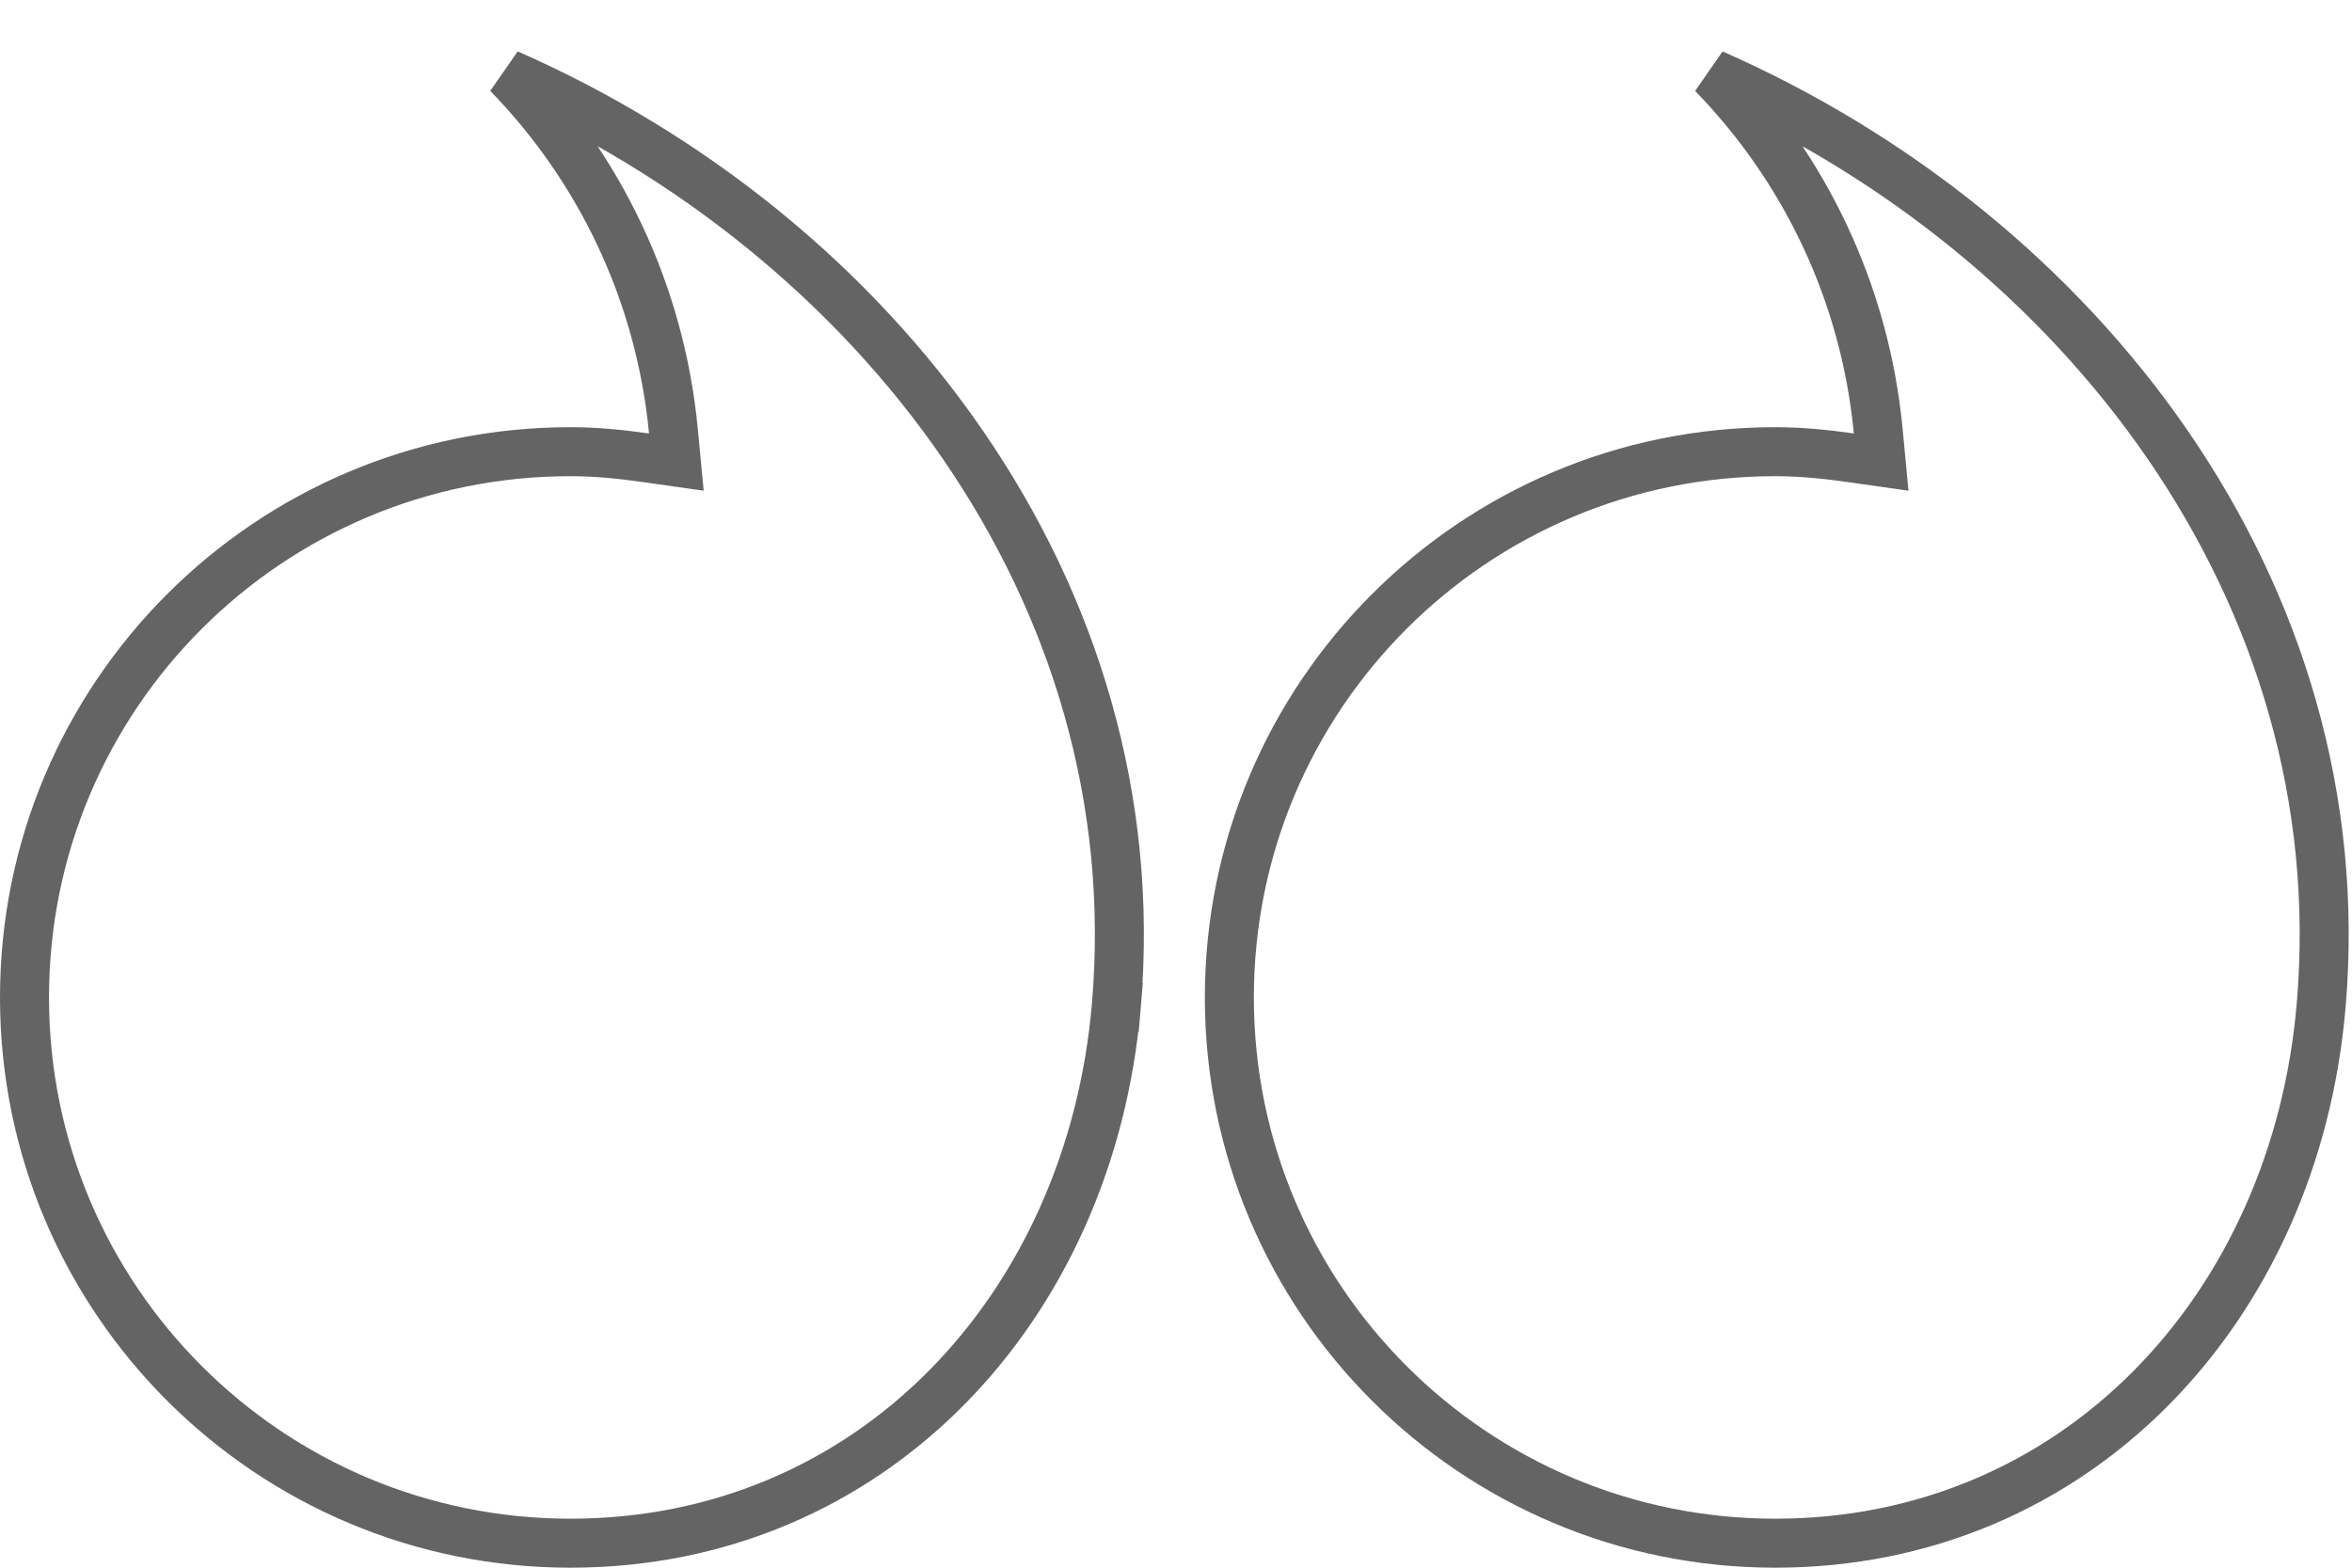 <?xml version="1.0" encoding="UTF-8"?> <svg xmlns="http://www.w3.org/2000/svg" width="48" height="32" viewBox="0 0 48 32" fill="none"> <path d="M47.371 20.52L47.371 20.52C46.845 26.711 42.357 31.5 36.229 31.5C30.076 31.5 25.089 26.512 25.089 20.36C25.089 14.207 30.076 9.22 36.229 9.22C36.743 9.22 37.25 9.27 37.763 9.343L38.391 9.432L38.331 8.8C38.062 5.972 36.824 3.431 34.953 1.508C42.449 4.803 48.089 12.078 47.371 20.52Z" stroke="#646464"></path> <path d="M22.783 20.52L23.281 20.562L22.783 20.52ZM22.783 20.52C23.501 12.078 17.86 4.802 10.364 1.507C12.235 3.431 13.473 5.972 13.743 8.8L13.803 9.432L13.175 9.343C12.662 9.27 12.154 9.22 11.641 9.22C5.487 9.22 0.5 14.207 0.5 20.36C0.5 26.512 5.487 31.5 11.641 31.5C17.768 31.5 22.256 26.711 22.783 20.52Z" stroke="#646464"></path> </svg> 